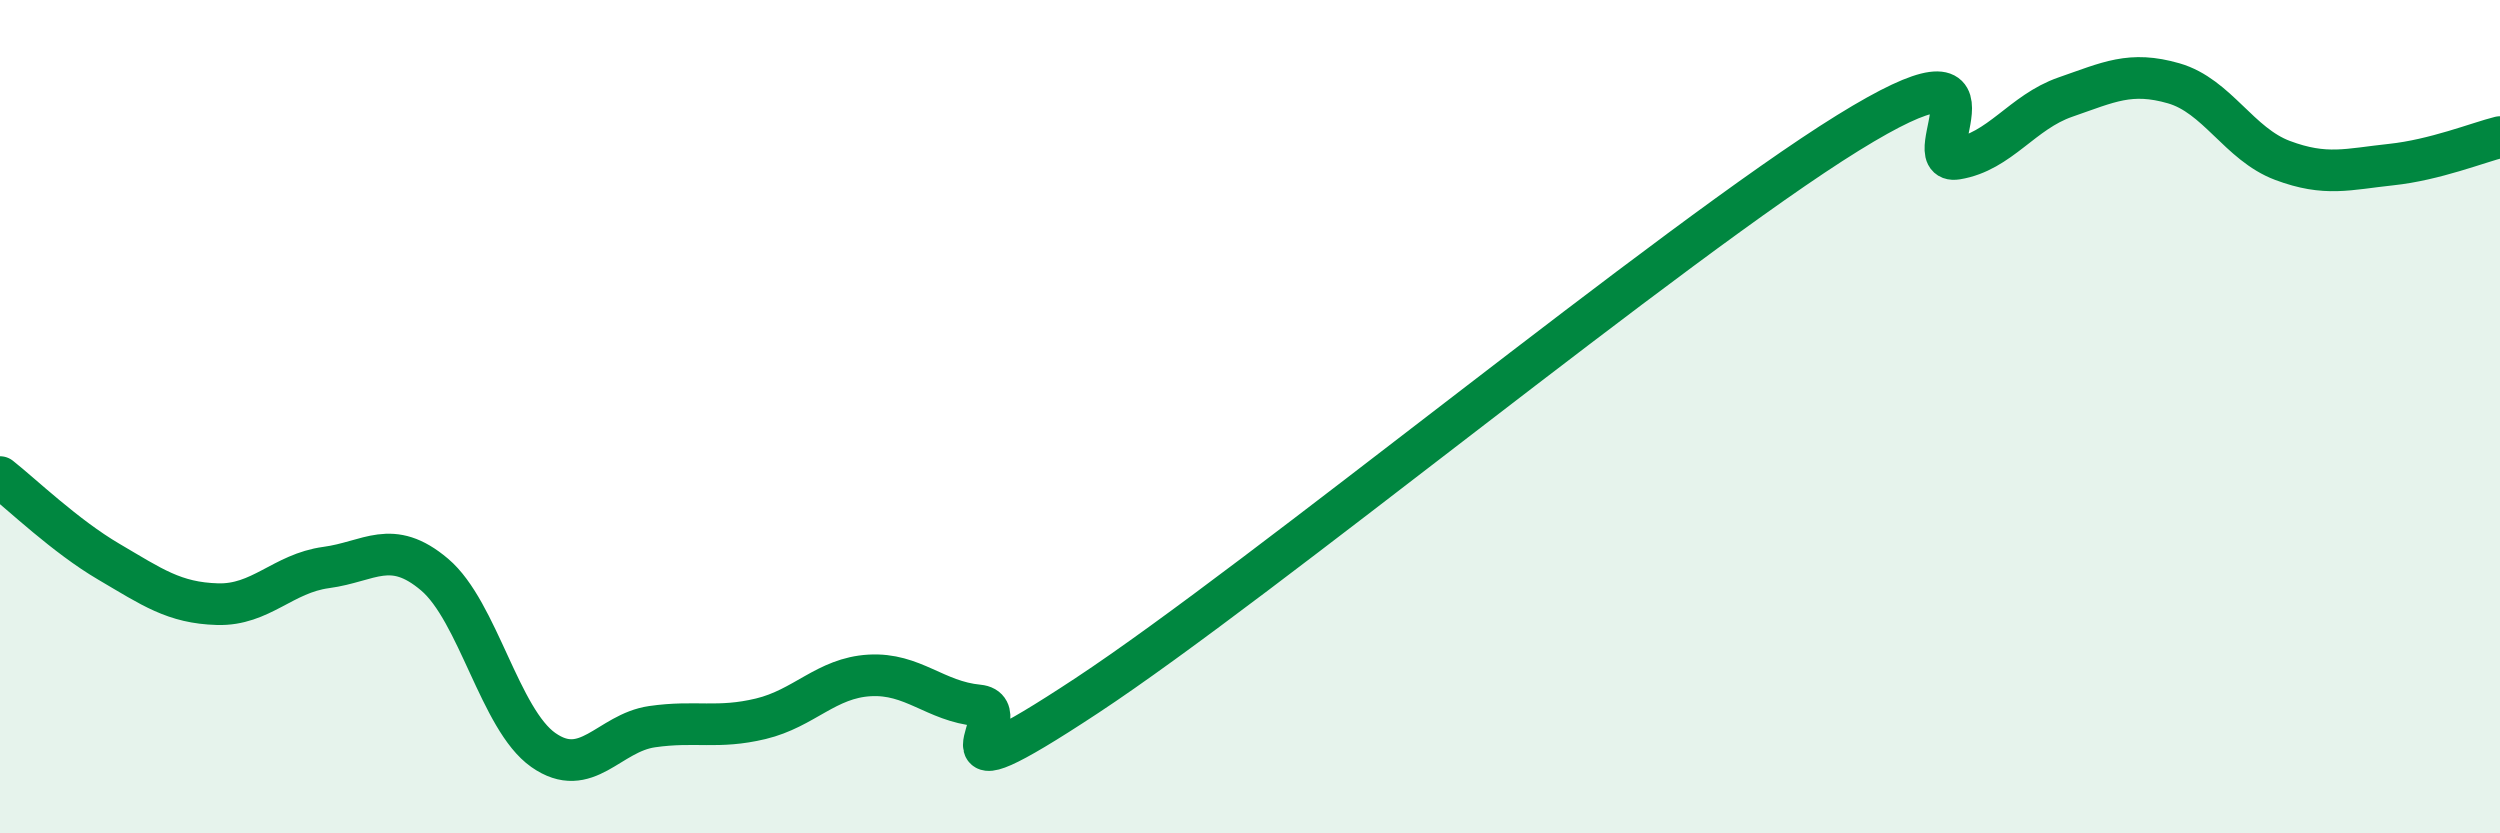 
    <svg width="60" height="20" viewBox="0 0 60 20" xmlns="http://www.w3.org/2000/svg">
      <path
        d="M 0,11.45 C 0.52,11.86 1.57,12.87 2.61,13.48 C 3.65,14.09 4.18,14.47 5.22,14.5 C 6.26,14.53 6.79,13.76 7.83,13.62 C 8.87,13.48 9.39,12.91 10.43,13.79 C 11.47,14.67 12,17.27 13.04,18 C 14.08,18.73 14.61,17.59 15.65,17.44 C 16.69,17.29 17.22,17.5 18.26,17.25 C 19.3,17 19.83,16.27 20.87,16.21 C 21.91,16.15 22.44,16.83 23.48,16.93 C 24.52,17.03 21.92,19.44 26.09,16.69 C 30.26,13.94 40.18,5.77 44.35,3.19 C 48.52,0.61 45.92,3.98 46.96,3.81 C 48,3.64 48.53,2.69 49.57,2.33 C 50.61,1.97 51.13,1.7 52.17,2 C 53.21,2.3 53.74,3.46 54.78,3.85 C 55.82,4.24 56.35,4.06 57.39,3.95 C 58.43,3.84 59.48,3.42 60,3.29L60 20L0 20Z"
        fill="#008740"
        opacity="0.1"
        stroke-linecap="round"
        stroke-linejoin="round"
      />
      <path
        d="M 0,11.45 C 0.52,11.86 1.57,12.87 2.61,13.48 C 3.65,14.09 4.18,14.47 5.22,14.5 C 6.26,14.53 6.79,13.76 7.83,13.62 C 8.87,13.48 9.39,12.91 10.43,13.79 C 11.47,14.67 12,17.27 13.04,18 C 14.08,18.73 14.61,17.59 15.65,17.44 C 16.69,17.29 17.22,17.5 18.26,17.25 C 19.3,17 19.83,16.27 20.87,16.21 C 21.91,16.15 22.44,16.83 23.48,16.93 C 24.52,17.03 21.92,19.44 26.09,16.69 C 30.26,13.94 40.18,5.77 44.35,3.19 C 48.52,0.61 45.92,3.98 46.96,3.81 C 48,3.64 48.53,2.69 49.57,2.33 C 50.61,1.97 51.13,1.7 52.17,2 C 53.21,2.3 53.74,3.46 54.78,3.85 C 55.82,4.24 56.35,4.06 57.39,3.95 C 58.43,3.84 59.48,3.42 60,3.29"
        stroke="#008740"
        stroke-width="1"
        fill="none"
        stroke-linecap="round"
        stroke-linejoin="round"
      />
    </svg>
  